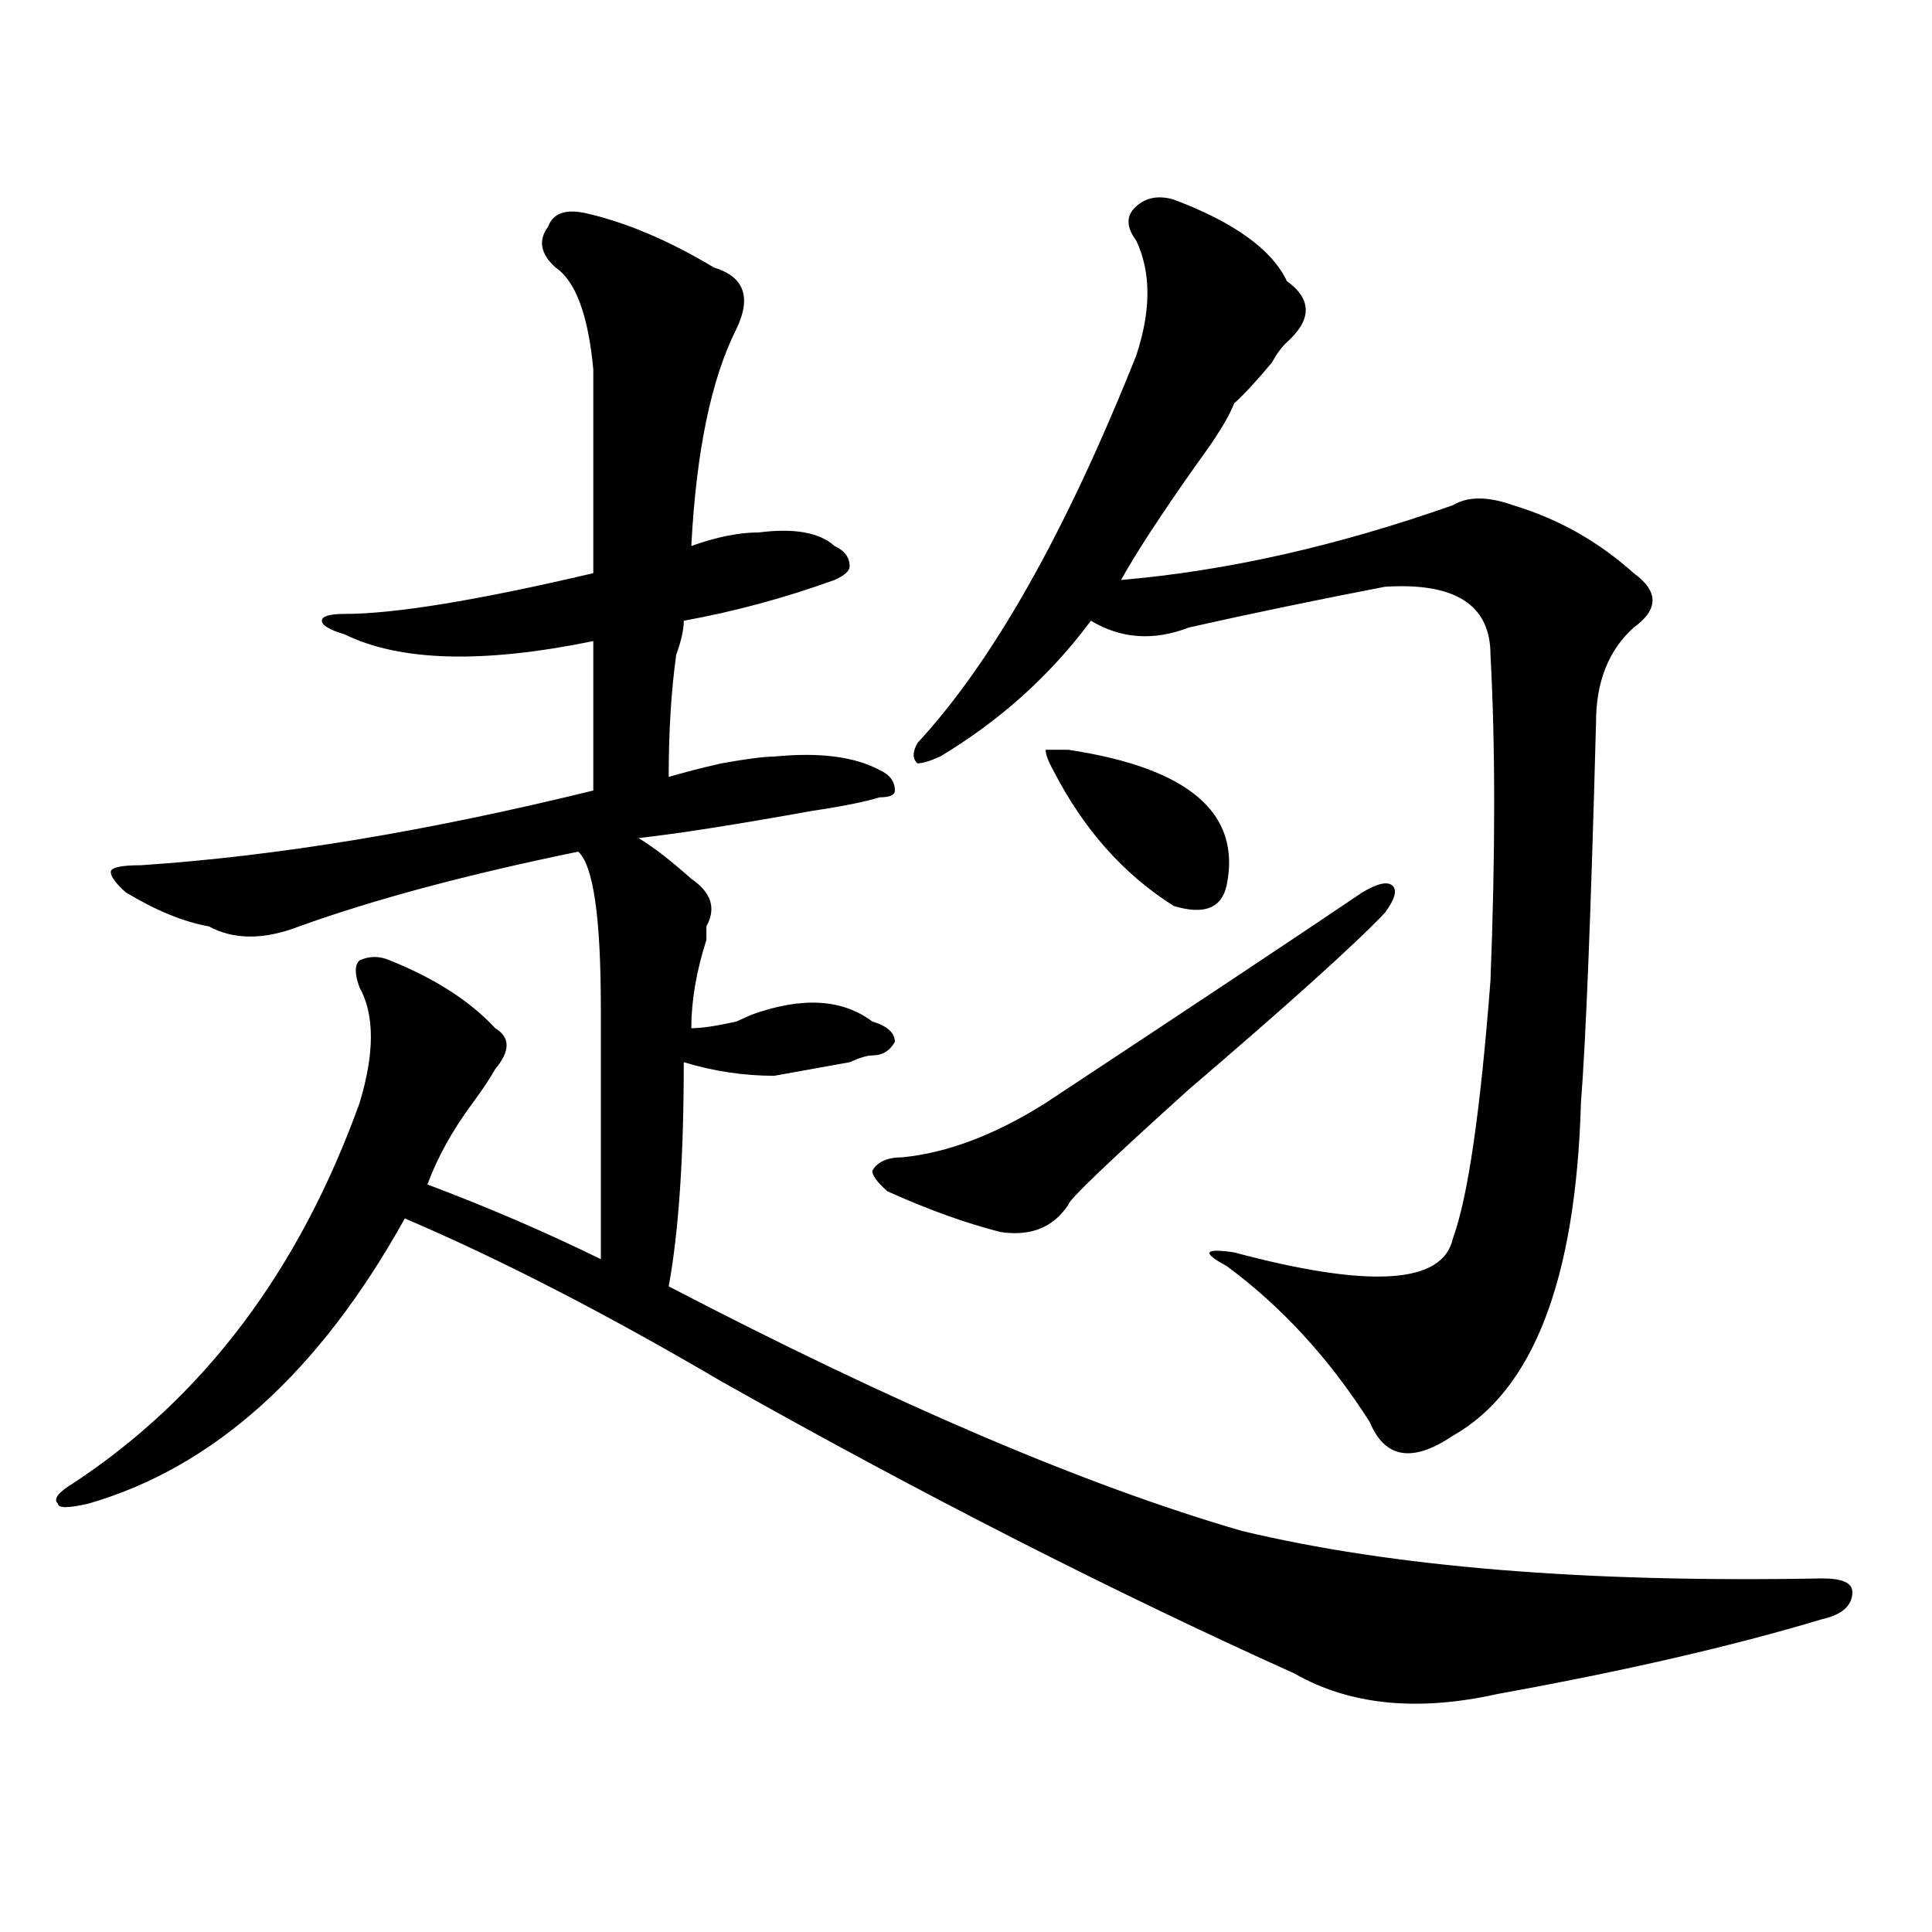 <?xml version="1.0" encoding="utf-8"?>
<!-- Generator: Adobe Illustrator 16.0.0, SVG Export Plug-In . SVG Version: 6.00 Build 0)  -->
<!DOCTYPE svg PUBLIC "-//W3C//DTD SVG 1.1//EN" "http://www.w3.org/Graphics/SVG/1.1/DTD/svg11.dtd">
<svg version="1.1" id="图层_1" xmlns="http://www.w3.org/2000/svg" xmlns:xlink="http://www.w3.org/1999/xlink" x="0px" y="0px"
	 width="1000px" height="1000px" viewBox="0 0 1000 1000" enable-background="new 0 0 1000 1000" xml:space="preserve">
<path d="M303.188,110.344c20.792,4.724,42.926,14.063,66.34,28.125c15.609,4.724,19.512,15.271,11.707,31.641
	c-13.049,25.817-20.854,63.281-23.414,112.5c12.987-4.669,24.694-7.031,35.121-7.031c18.17-2.308,31.219,0,39.023,7.031
	c5.183,2.362,7.805,5.878,7.805,10.547c0,2.362-2.622,4.724-7.805,7.031c-26.036,9.394-52.072,16.425-78.047,21.094
	c0,4.724-1.342,10.547-3.902,17.578c-2.622,18.786-3.902,39.88-3.902,63.281c7.805-2.308,16.89-4.669,27.316-7.031
	c12.987-2.308,22.072-3.516,27.316-3.516c23.414-2.308,41.584,0,54.633,7.031c5.183,2.362,7.805,5.878,7.805,10.547
	c0,2.362-2.622,3.516-7.805,3.516c-7.805,2.362-19.512,4.724-35.121,7.031c-39.023,7.031-68.962,11.755-89.754,14.063
	c7.805,4.724,16.89,11.755,27.316,21.094c10.365,7.031,12.987,15.271,7.805,24.609c0,2.362,0,4.724,0,7.031
	c-5.244,16.425-7.805,31.641-7.805,45.703c5.183,0,12.987-1.153,23.414-3.516c-5.244,2.362-2.622,1.208,7.805-3.516
	c25.975-9.339,46.828-8.185,62.438,3.516c7.805,2.362,11.707,5.878,11.707,10.547c-2.622,4.724-6.524,7.031-11.707,7.031
	c-2.622,0-6.524,1.208-11.707,3.516c-13.049,2.362-26.036,4.724-39.023,7.031c-15.609,0-31.219-2.308-46.828-7.031
	c0,49.219-2.622,87.891-7.805,116.016c117.07,60.974,215.909,103.161,296.578,126.563c78.047,18.731,178.166,26.916,300.48,24.609
	c10.365,0,15.609,2.307,15.609,7.031c0,7.031-5.244,11.7-15.609,14.063c-46.828,14.063-102.803,26.916-167.801,38.672
	c-41.646,9.338-76.767,5.822-105.363-10.547c-93.656-42.188-192.557-92.56-296.578-151.172
	c-59.877-35.156-114.51-63.281-163.898-84.375c-44.268,79.706-98.9,128.925-163.898,147.656c-10.427,2.362-15.609,2.362-15.609,0
	c-2.622-2.308,0-5.823,7.805-10.547c67.62-44.495,117.07-110.138,148.289-196.875c7.805-25.763,7.805-45.703,0-59.766
	c-2.622-7.031-2.622-11.7,0-14.063c5.183-2.308,10.365-2.308,15.609,0c23.414,9.394,41.584,21.094,54.633,35.156
	c7.805,4.724,7.805,11.755,0,21.094c-2.622,4.724-6.524,10.547-11.707,17.578c-10.427,14.063-18.231,28.125-23.414,42.188
	c31.219,11.755,61.096,24.609,89.754,38.672c0-65.589,0-108.984,0-130.078c0-46.856-3.902-73.828-11.707-80.859
	c-57.255,11.755-105.363,24.609-144.387,38.672c-18.231,7.031-33.841,7.031-46.828,0c-13.049-2.308-27.316-8.185-42.926-17.578
	c-5.244-4.669-7.805-8.185-7.805-10.547c0-2.308,5.183-3.516,15.609-3.516c70.242-4.669,148.289-17.578,234.141-38.672v-77.344
	c-57.255,11.755-100.181,10.547-128.777-3.516c-7.805-2.308-11.707-4.669-11.707-7.031c0-2.308,3.902-3.516,11.707-3.516
	c25.975,0,68.9-7.031,128.777-21.094c0-37.464,0-71.466,0-101.953v-3.516c-2.622-28.125-9.146-45.703-19.512-52.734
	c-7.805-7.031-9.146-14.063-3.902-21.094C286.236,110.344,292.761,108.036,303.188,110.344z M716.836,472.453
	c-15.609,16.425-49.45,46.911-101.461,91.406c-41.646,37.519-62.438,57.458-62.438,59.766
	c-7.805,11.755-19.512,16.425-35.121,14.063c-18.231-4.669-37.743-11.7-58.535-21.094c-5.244-4.669-7.805-8.185-7.805-10.547
	c2.561-4.669,7.805-7.031,15.609-7.031c23.414-2.308,48.108-11.7,74.145-28.125C619.277,519.364,673.91,483,705.129,461.906
	c7.805-4.669,12.987-5.823,15.609-3.516C723.299,460.753,722.019,465.422,716.836,472.453z M607.57,103.313
	c31.219,11.755,50.73,25.817,58.535,42.188c12.987,9.394,12.987,19.94,0,31.641c-2.622,2.362-5.244,5.878-7.805,10.547
	c-7.805,9.394-14.329,16.425-19.512,21.094c-2.622,7.031-9.146,17.578-19.512,31.641c-18.231,25.817-31.219,45.703-39.023,59.766
	c54.633-4.669,111.826-17.578,171.703-38.672c7.805-4.669,18.17-4.669,31.219,0c23.414,7.031,44.206,18.786,62.438,35.156
	c12.987,9.394,12.987,18.786,0,28.125c-13.049,11.755-19.512,28.125-19.512,49.219c-2.622,98.438-5.244,164.081-7.805,196.875
	c-2.622,91.406-24.756,148.864-66.34,172.266c-20.854,14.063-35.121,11.755-42.926-7.031
	c-20.854-32.794-45.548-59.766-74.145-80.859c-13.049-7.031-11.707-9.339,3.902-7.031c70.242,18.786,107.924,16.425,113.168-7.031
	c7.805-21.094,14.268-65.589,19.512-133.594c2.561-65.589,2.561-121.839,0-168.75c0-25.763-18.231-37.464-54.633-35.156
	c-36.463,7.031-70.242,14.063-101.461,21.094c-18.231,7.031-35.121,5.878-50.73-3.516c-20.854,28.125-46.828,51.581-78.047,70.313
	c-5.244,2.362-9.146,3.516-11.707,3.516c-2.622-2.308-2.622-5.823,0-10.547c39.023-42.188,76.705-108.984,113.168-200.391
	c7.805-23.401,7.805-43.341,0-59.766c-5.244-7.031-5.244-12.854,0-17.578C593.241,102.159,599.766,101.005,607.57,103.313z
	 M552.938,388.078c62.438,9.394,89.754,32.849,81.949,70.313c-2.622,11.755-11.707,15.271-27.316,10.547
	c-26.036-16.37-46.828-39.825-62.438-70.313c-2.622-4.669-3.902-8.185-3.902-10.547H552.938z"/>
</svg>
